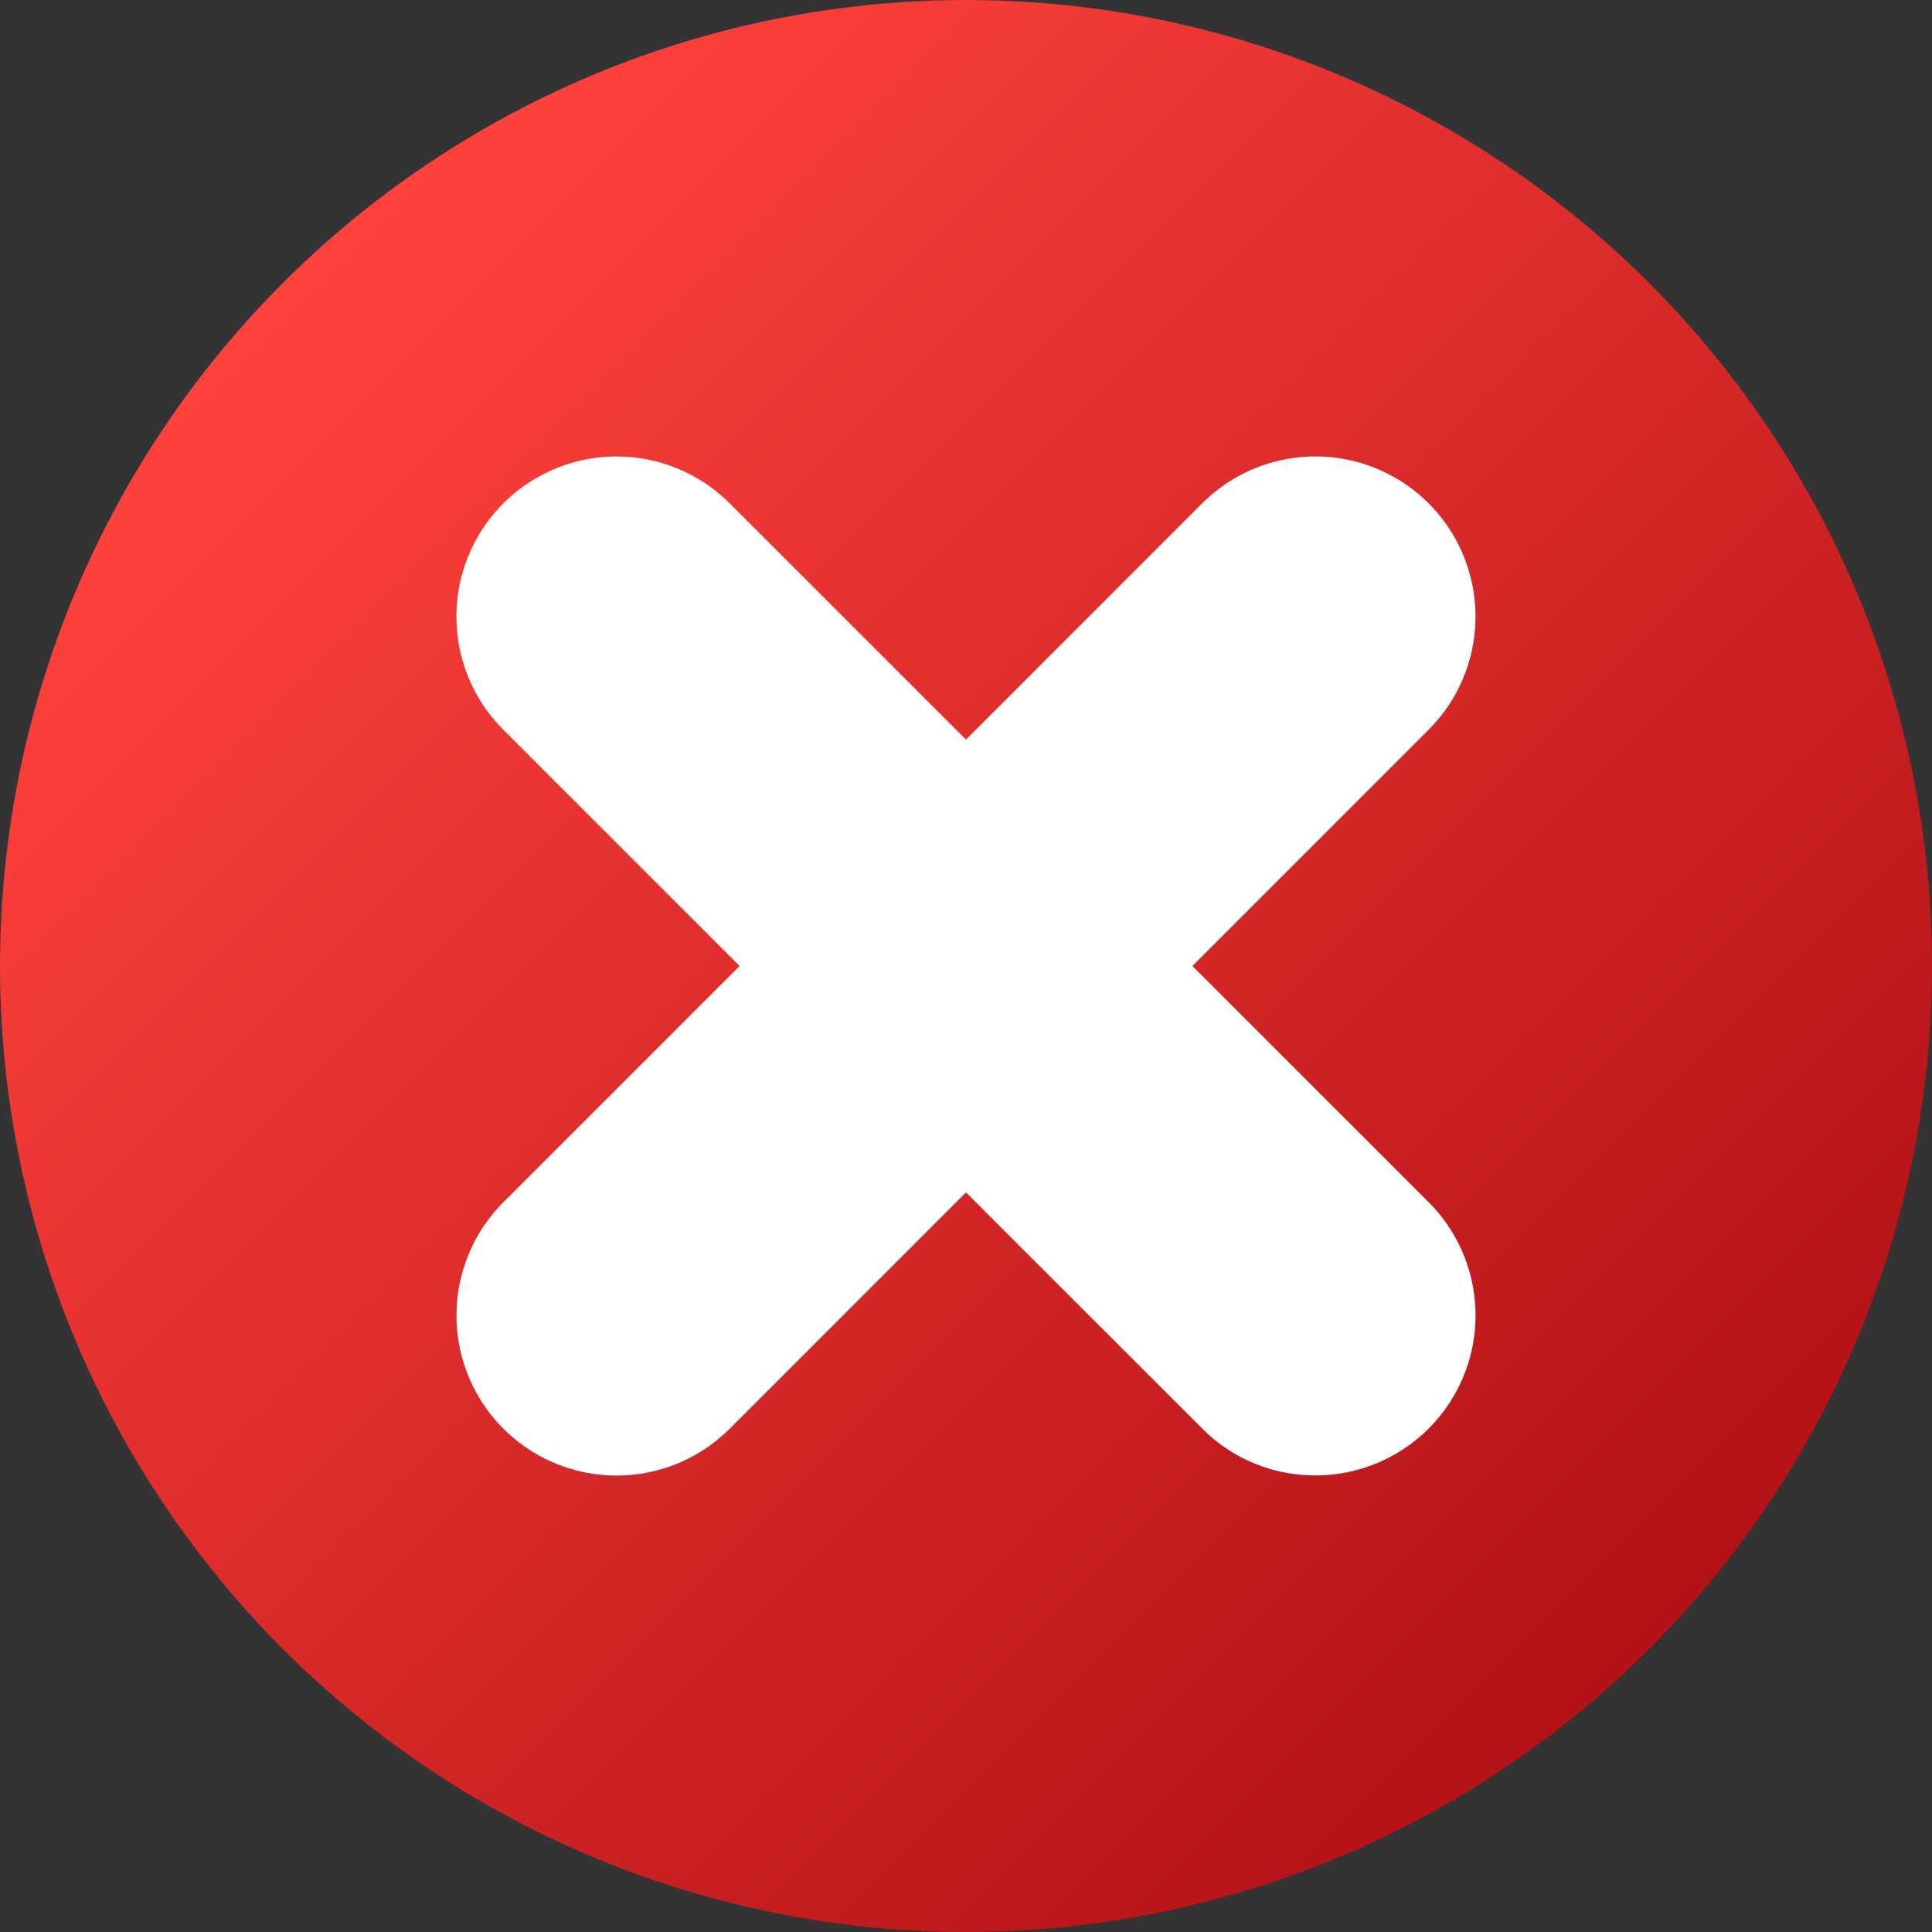 <svg xmlns="http://www.w3.org/2000/svg" version="1.1" xmlns:xlink="http://www.w3.org/1999/xlink" width="512" height="512" x="0" y="0" viewBox="0 0 512 512" style="enable-background:new 0 0 512 512" xml:space="preserve" class=""><rect x="0" y="0" width="512" height="512" fill="#333333" stroke="none"/><g><linearGradient id="a" x1="74.98" x2="437.02" y1="74.98" y2="437.02" gradientUnits="userSpaceOnUse"><stop stop-opacity="1" stop-color="#ff423c" offset="0"></stop><stop stop-opacity="1" stop-color="#b31217" offset="1"></stop></linearGradient><g data-name="Layer 2"><circle cx="256" cy="256" r="256" fill="url(#a)" opacity="1" data-original="url(#a)" class=""></circle><path fill="#ffffff" d="M348.6 391a42.13 42.13 0 0 1-30-12.42L256 316l-62.6 62.61a42.41 42.41 0 1 1-60-60L196 256l-62.61-62.6a42.41 42.41 0 0 1 60-60L256 196l62.6-62.61a42.41 42.41 0 1 1 60 60L316 256l62.61 62.6a42.41 42.41 0 0 1-30 72.4z" opacity="1" data-original="#ffffff"></path></g></g></svg>